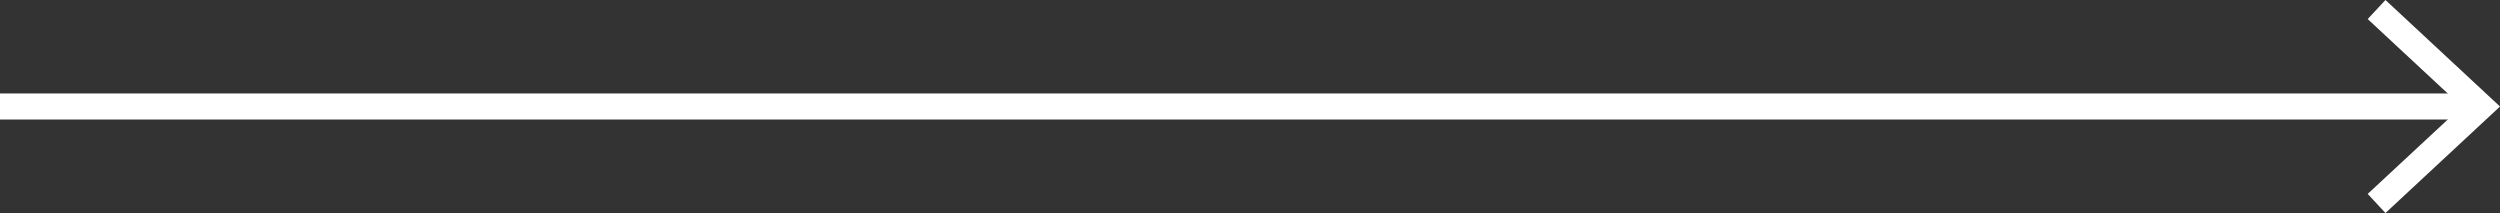 <?xml version="1.0" encoding="utf-8"?>
<!-- Generator: Adobe Illustrator 17.0.0, SVG Export Plug-In . SVG Version: 6.00 Build 0)  -->
<!DOCTYPE svg PUBLIC "-//W3C//DTD SVG 1.1//EN" "http://www.w3.org/Graphics/SVG/1.1/DTD/svg11.dtd">
<svg version="1.1" id="Layer_1" xmlns="http://www.w3.org/2000/svg" xmlns:xlink="http://www.w3.org/1999/xlink" x="0px" y="0px"
	 width="95.995px" height="8.179px" viewBox="0 0 95.995 8.179" enable-background="new 0 0 95.995 8.179" xml:space="preserve">
<rect x="0" y="0" width="95.995" height="8.179" fill="#333333" stroke="none"/>
<g>
	<g>
		<rect y="3.589" fill="#FFFFFF" width="94.911" height="1"/>
	</g>
	<g>
		<g>
			<polygon fill="#FFFFFF" points="91.597,8.179 90.915,7.446 94.527,4.09 90.915,0.732 91.597,0 95.995,4.09 			"/>
		</g>
	</g>
</g>
</svg>
